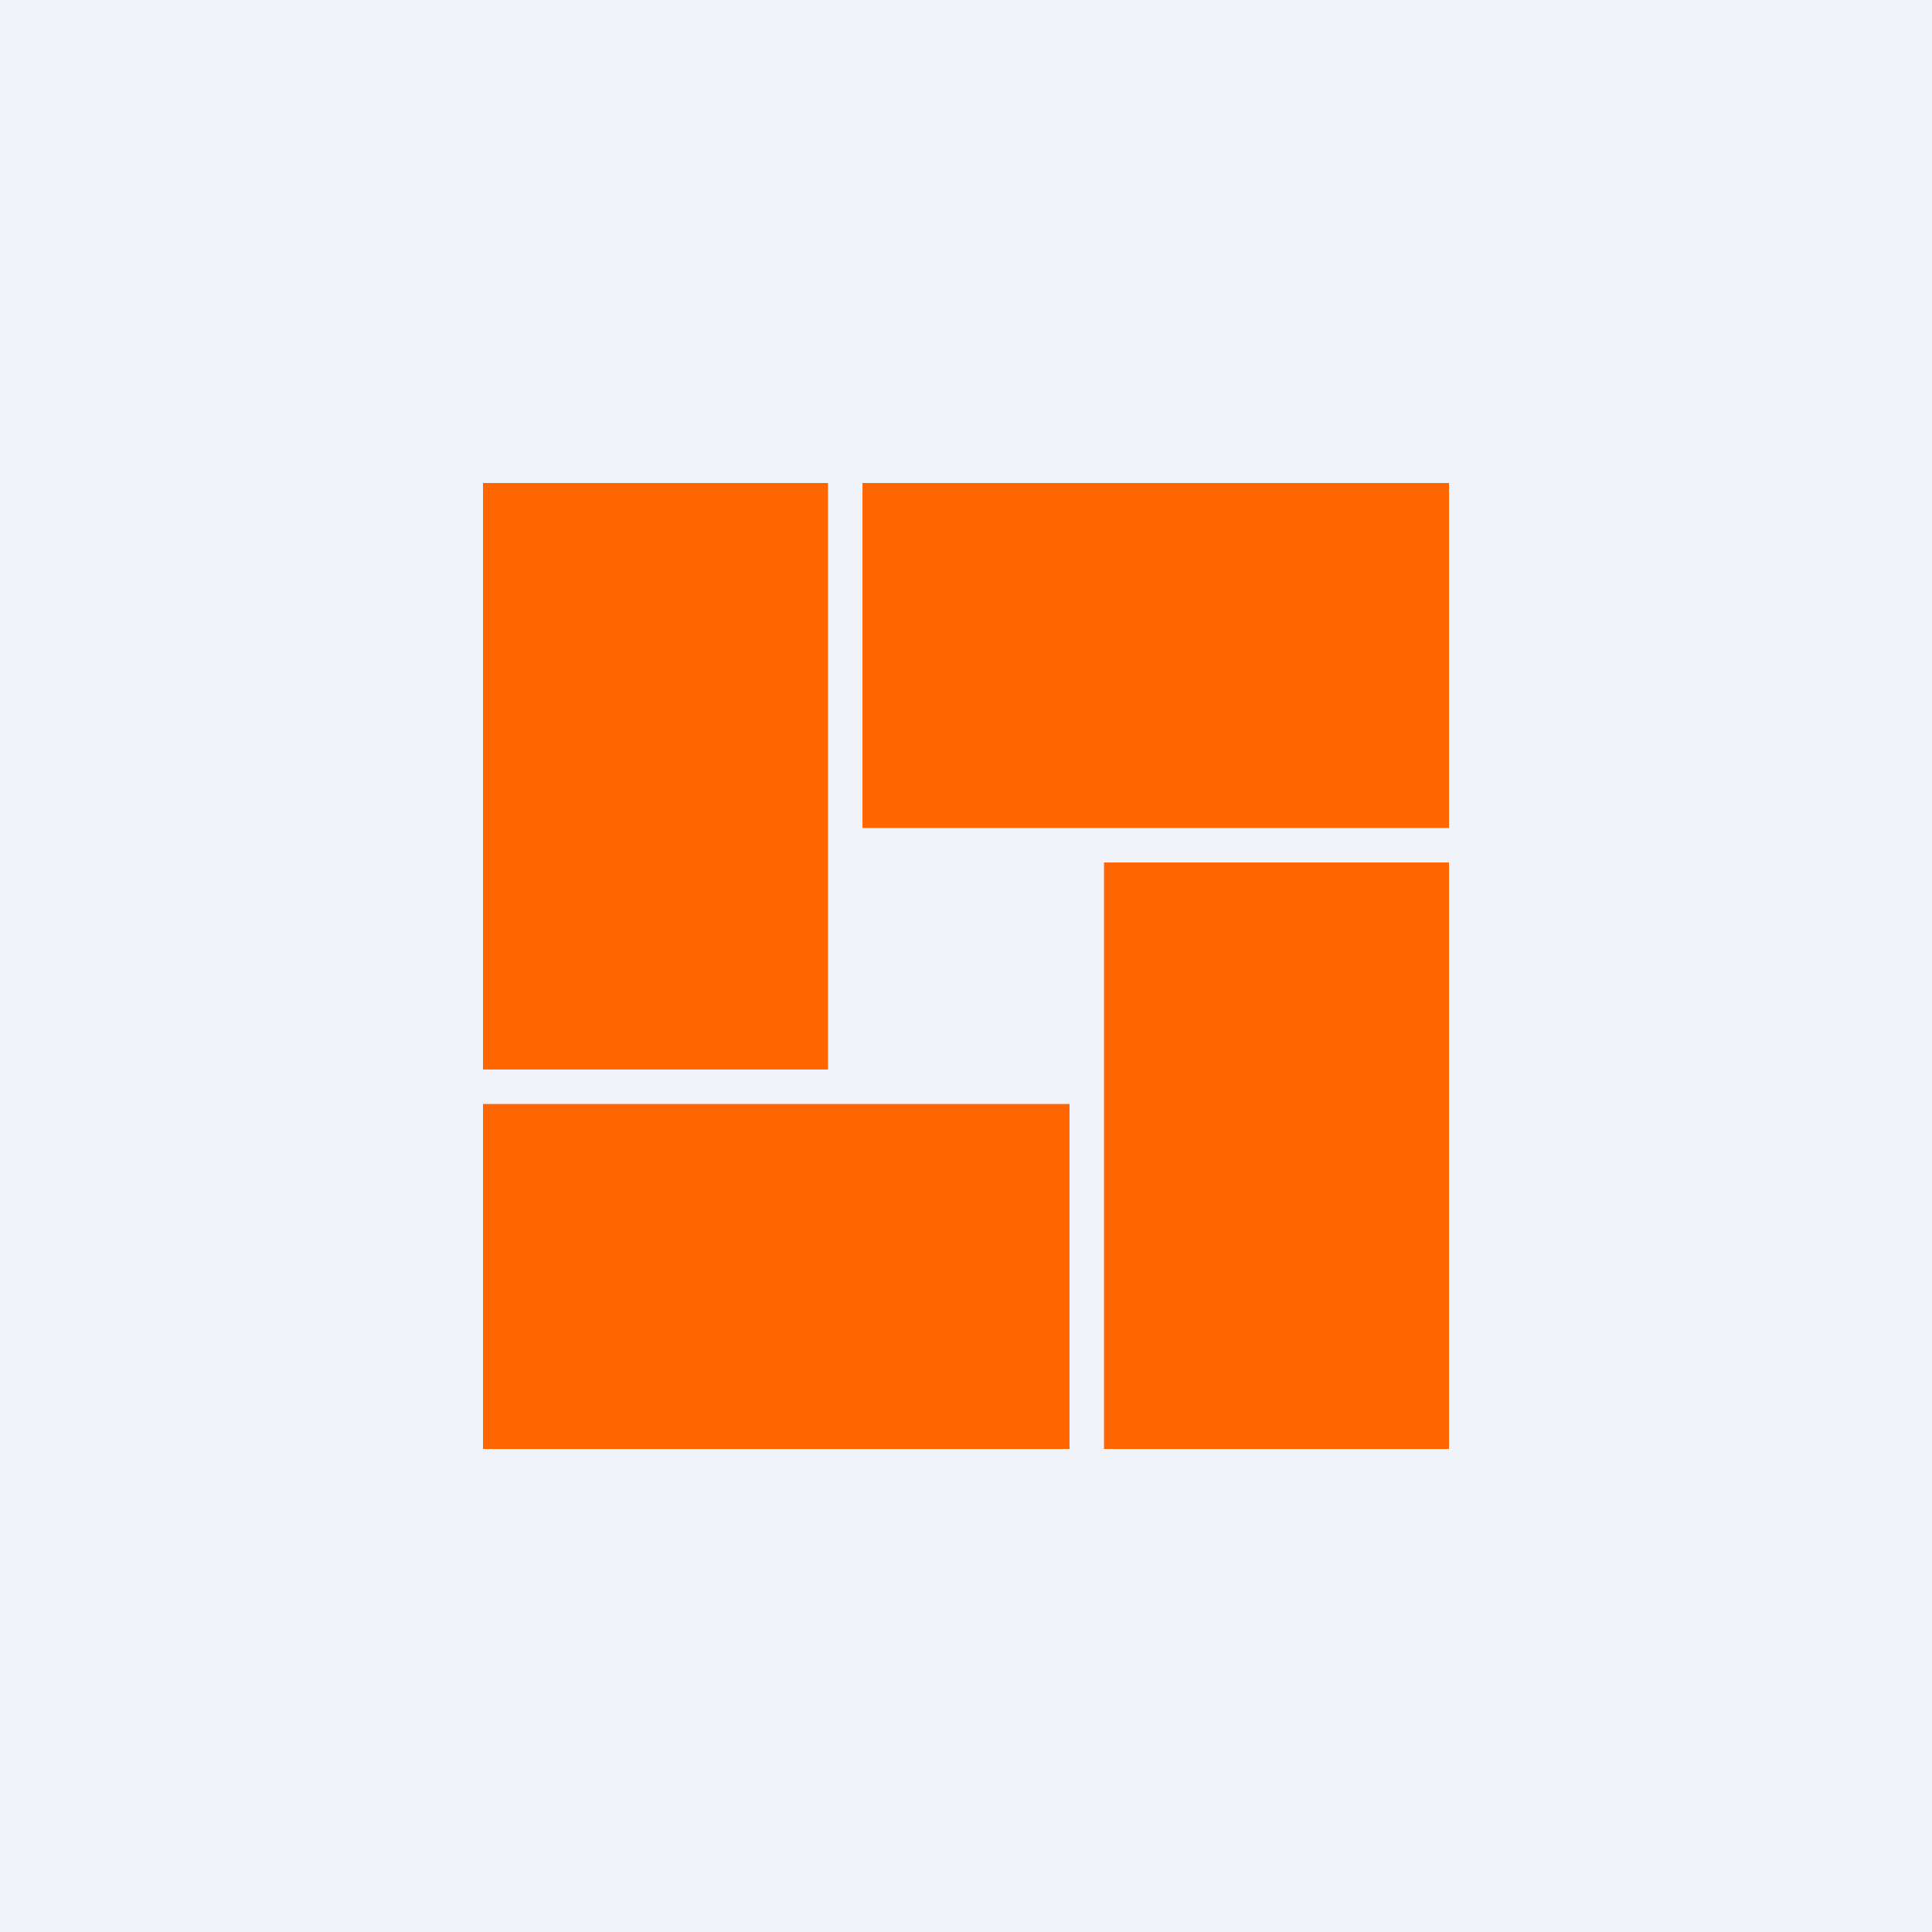<!-- by TradingView --><svg width="56" height="56" viewBox="0 0 56 56" xmlns="http://www.w3.org/2000/svg"><path fill="#F0F3FA" d="M0 0h56v56H0z"/><path d="M24 14H14v17h10V14Zm18 10V14H25v10h17Zm0 18H32V25h10v17ZM14 32v10h17V32H14Z" fill="#F60"/></svg>